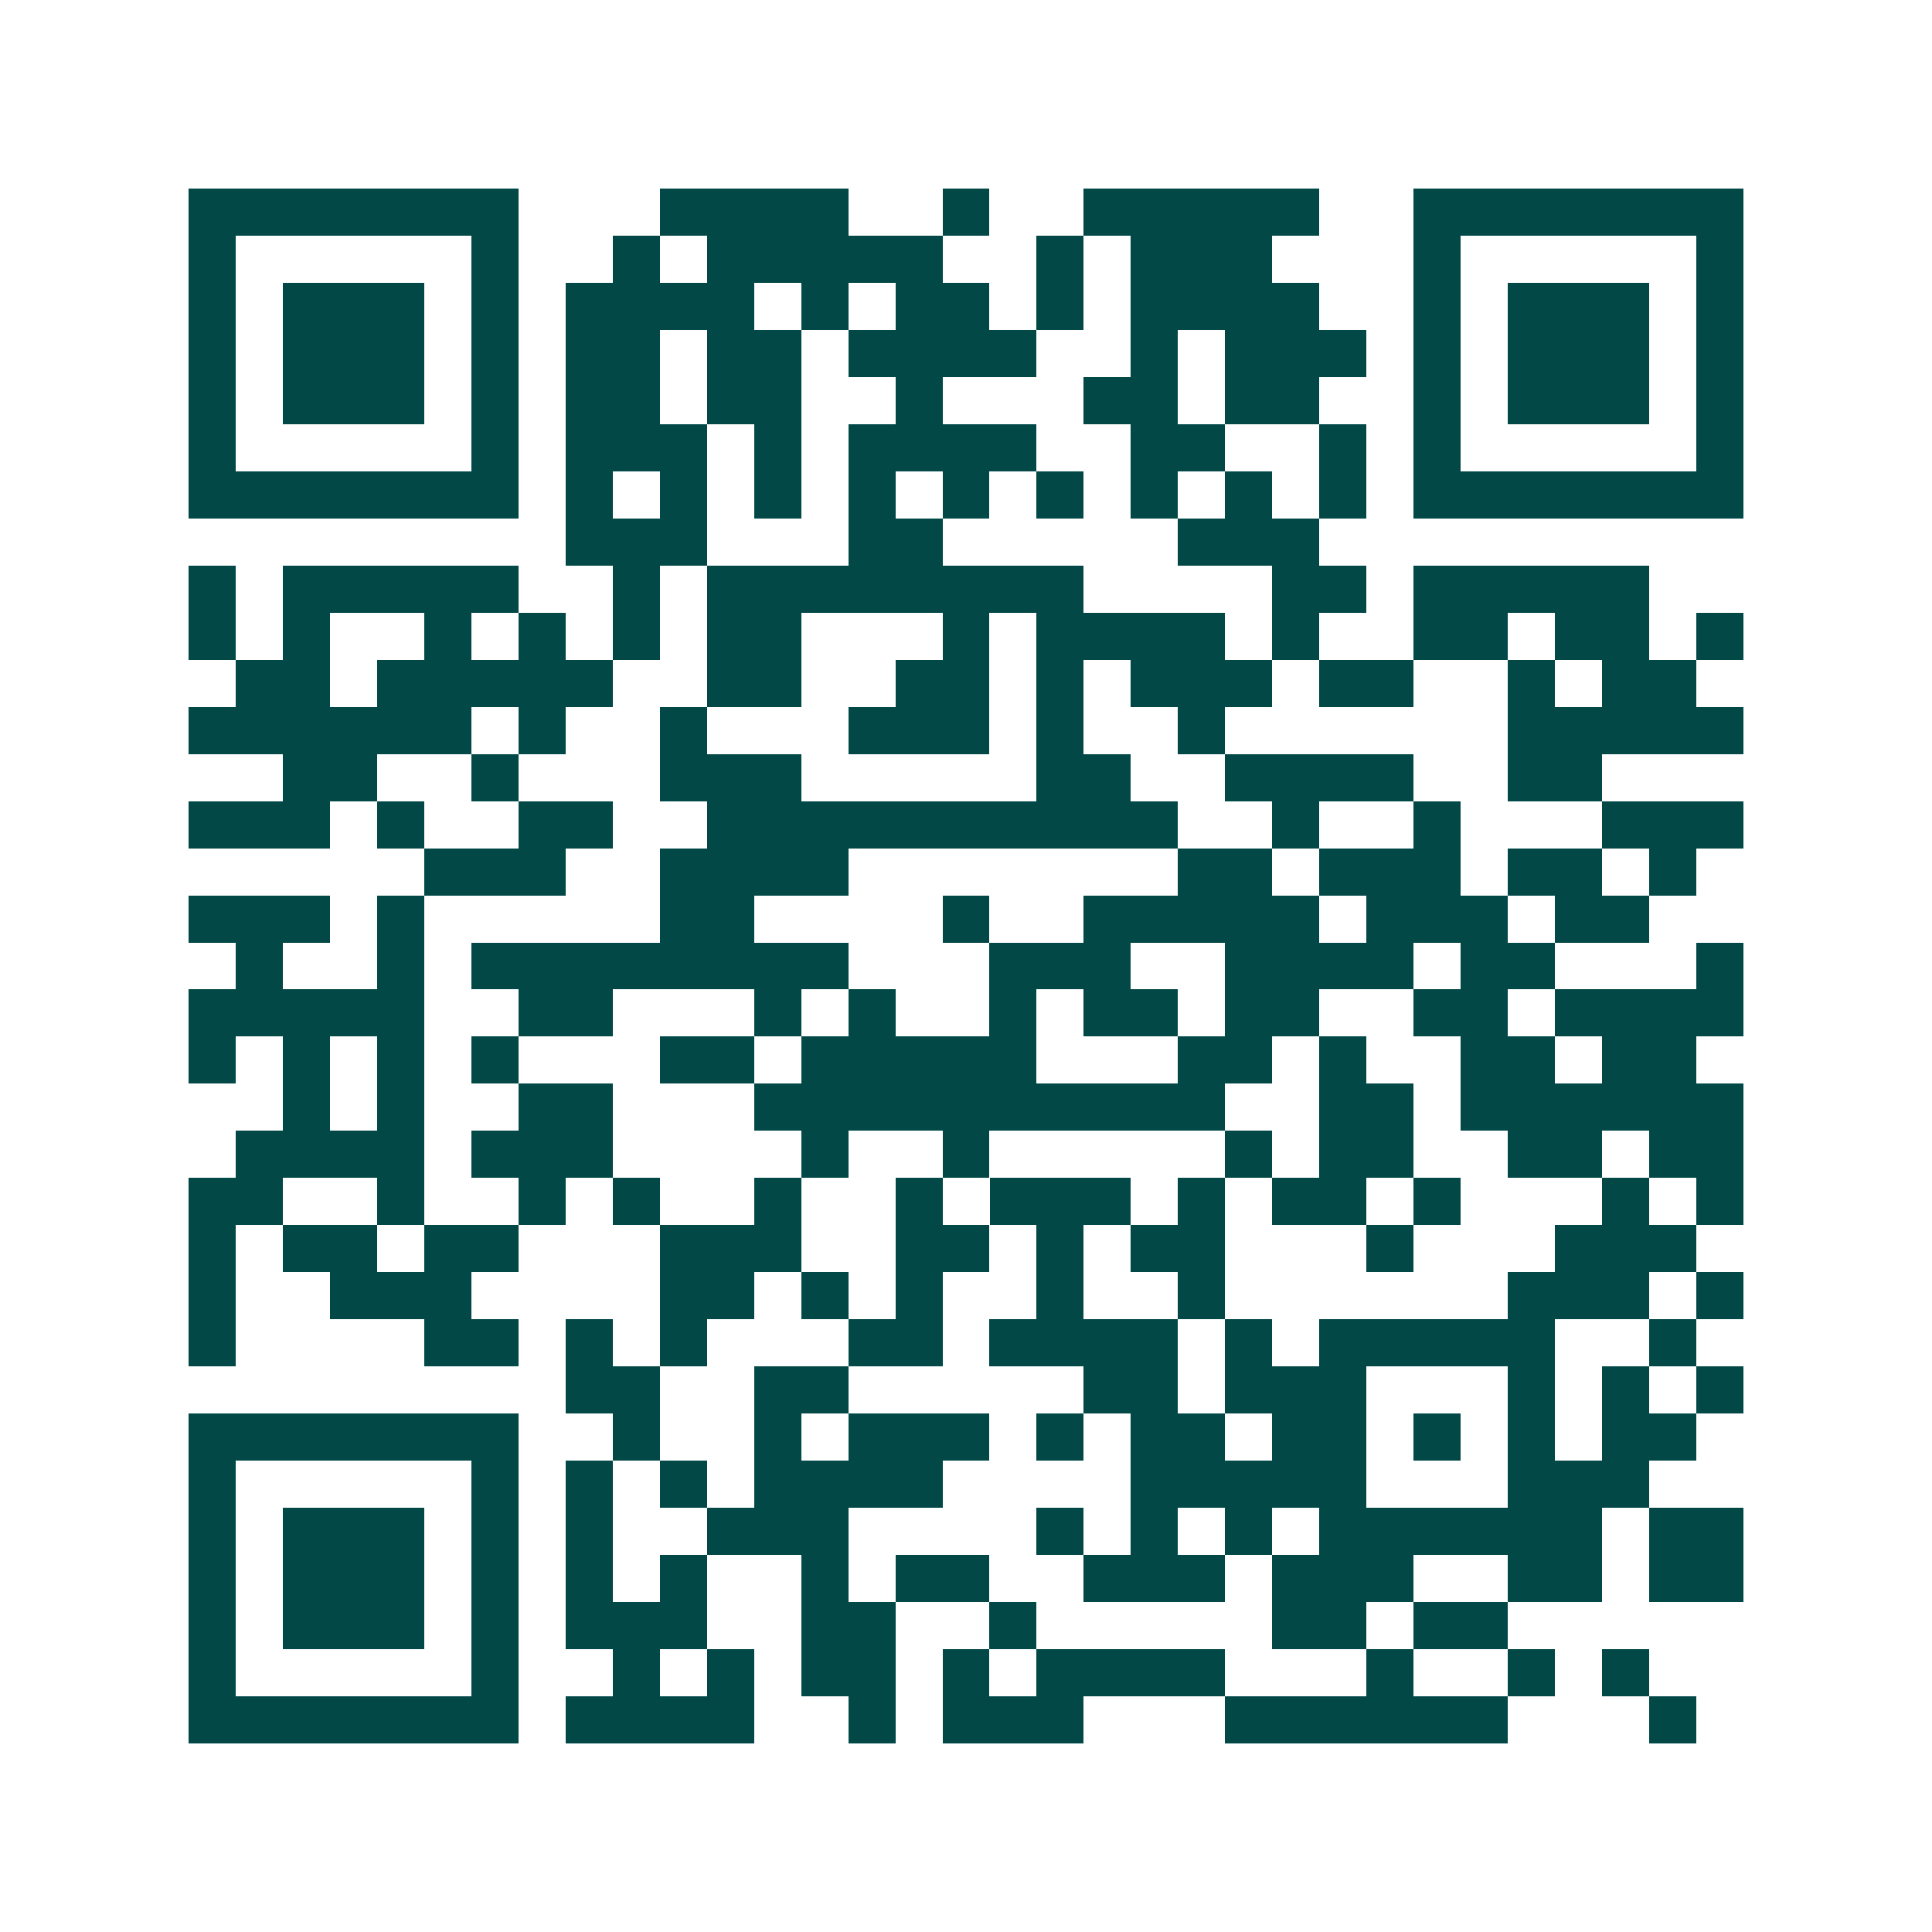 <svg xmlns="http://www.w3.org/2000/svg" width="200" height="200" viewBox="0 0 41 41" shape-rendering="crispEdges"><path fill="#ffffff" d="M0 0h41v41H0z"/><path stroke="#014847" d="M4 4.5h7m3 0h4m2 0h1m2 0h5m2 0h7M4 5.5h1m5 0h1m2 0h1m1 0h5m2 0h1m1 0h3m3 0h1m5 0h1M4 6.5h1m1 0h3m1 0h1m1 0h4m1 0h1m1 0h2m1 0h1m1 0h4m2 0h1m1 0h3m1 0h1M4 7.5h1m1 0h3m1 0h1m1 0h2m1 0h2m1 0h4m2 0h1m1 0h3m1 0h1m1 0h3m1 0h1M4 8.5h1m1 0h3m1 0h1m1 0h2m1 0h2m2 0h1m3 0h2m1 0h2m2 0h1m1 0h3m1 0h1M4 9.5h1m5 0h1m1 0h3m1 0h1m1 0h4m2 0h2m2 0h1m1 0h1m5 0h1M4 10.5h7m1 0h1m1 0h1m1 0h1m1 0h1m1 0h1m1 0h1m1 0h1m1 0h1m1 0h1m1 0h7M12 11.5h3m3 0h2m5 0h3M4 12.5h1m1 0h5m2 0h1m1 0h8m4 0h2m1 0h5M4 13.5h1m1 0h1m2 0h1m1 0h1m1 0h1m1 0h2m3 0h1m1 0h4m1 0h1m2 0h2m1 0h2m1 0h1M5 14.5h2m1 0h5m2 0h2m2 0h2m1 0h1m1 0h3m1 0h2m2 0h1m1 0h2M4 15.5h6m1 0h1m2 0h1m3 0h3m1 0h1m2 0h1m6 0h5M6 16.5h2m2 0h1m3 0h3m5 0h2m2 0h4m2 0h2M4 17.5h3m1 0h1m2 0h2m2 0h10m2 0h1m2 0h1m3 0h3M9 18.5h3m2 0h4m7 0h2m1 0h3m1 0h2m1 0h1M4 19.5h3m1 0h1m5 0h2m4 0h1m2 0h5m1 0h3m1 0h2M5 20.5h1m2 0h1m1 0h8m3 0h3m2 0h4m1 0h2m3 0h1M4 21.5h5m2 0h2m3 0h1m1 0h1m2 0h1m1 0h2m1 0h2m2 0h2m1 0h4M4 22.5h1m1 0h1m1 0h1m1 0h1m3 0h2m1 0h5m3 0h2m1 0h1m2 0h2m1 0h2M6 23.5h1m1 0h1m2 0h2m3 0h10m2 0h2m1 0h6M5 24.5h4m1 0h3m4 0h1m2 0h1m5 0h1m1 0h2m2 0h2m1 0h2M4 25.5h2m2 0h1m2 0h1m1 0h1m2 0h1m2 0h1m1 0h3m1 0h1m1 0h2m1 0h1m3 0h1m1 0h1M4 26.5h1m1 0h2m1 0h2m3 0h3m2 0h2m1 0h1m1 0h2m3 0h1m3 0h3M4 27.5h1m2 0h3m4 0h2m1 0h1m1 0h1m2 0h1m2 0h1m6 0h3m1 0h1M4 28.5h1m4 0h2m1 0h1m1 0h1m3 0h2m1 0h4m1 0h1m1 0h5m2 0h1M12 29.5h2m2 0h2m5 0h2m1 0h3m3 0h1m1 0h1m1 0h1M4 30.5h7m2 0h1m2 0h1m1 0h3m1 0h1m1 0h2m1 0h2m1 0h1m1 0h1m1 0h2M4 31.5h1m5 0h1m1 0h1m1 0h1m1 0h4m4 0h5m3 0h3M4 32.5h1m1 0h3m1 0h1m1 0h1m2 0h3m4 0h1m1 0h1m1 0h1m1 0h6m1 0h2M4 33.5h1m1 0h3m1 0h1m1 0h1m1 0h1m2 0h1m1 0h2m2 0h3m1 0h3m2 0h2m1 0h2M4 34.5h1m1 0h3m1 0h1m1 0h3m2 0h2m2 0h1m5 0h2m1 0h2M4 35.5h1m5 0h1m2 0h1m1 0h1m1 0h2m1 0h1m1 0h4m3 0h1m2 0h1m1 0h1M4 36.5h7m1 0h4m2 0h1m1 0h3m3 0h6m3 0h1"/></svg>
